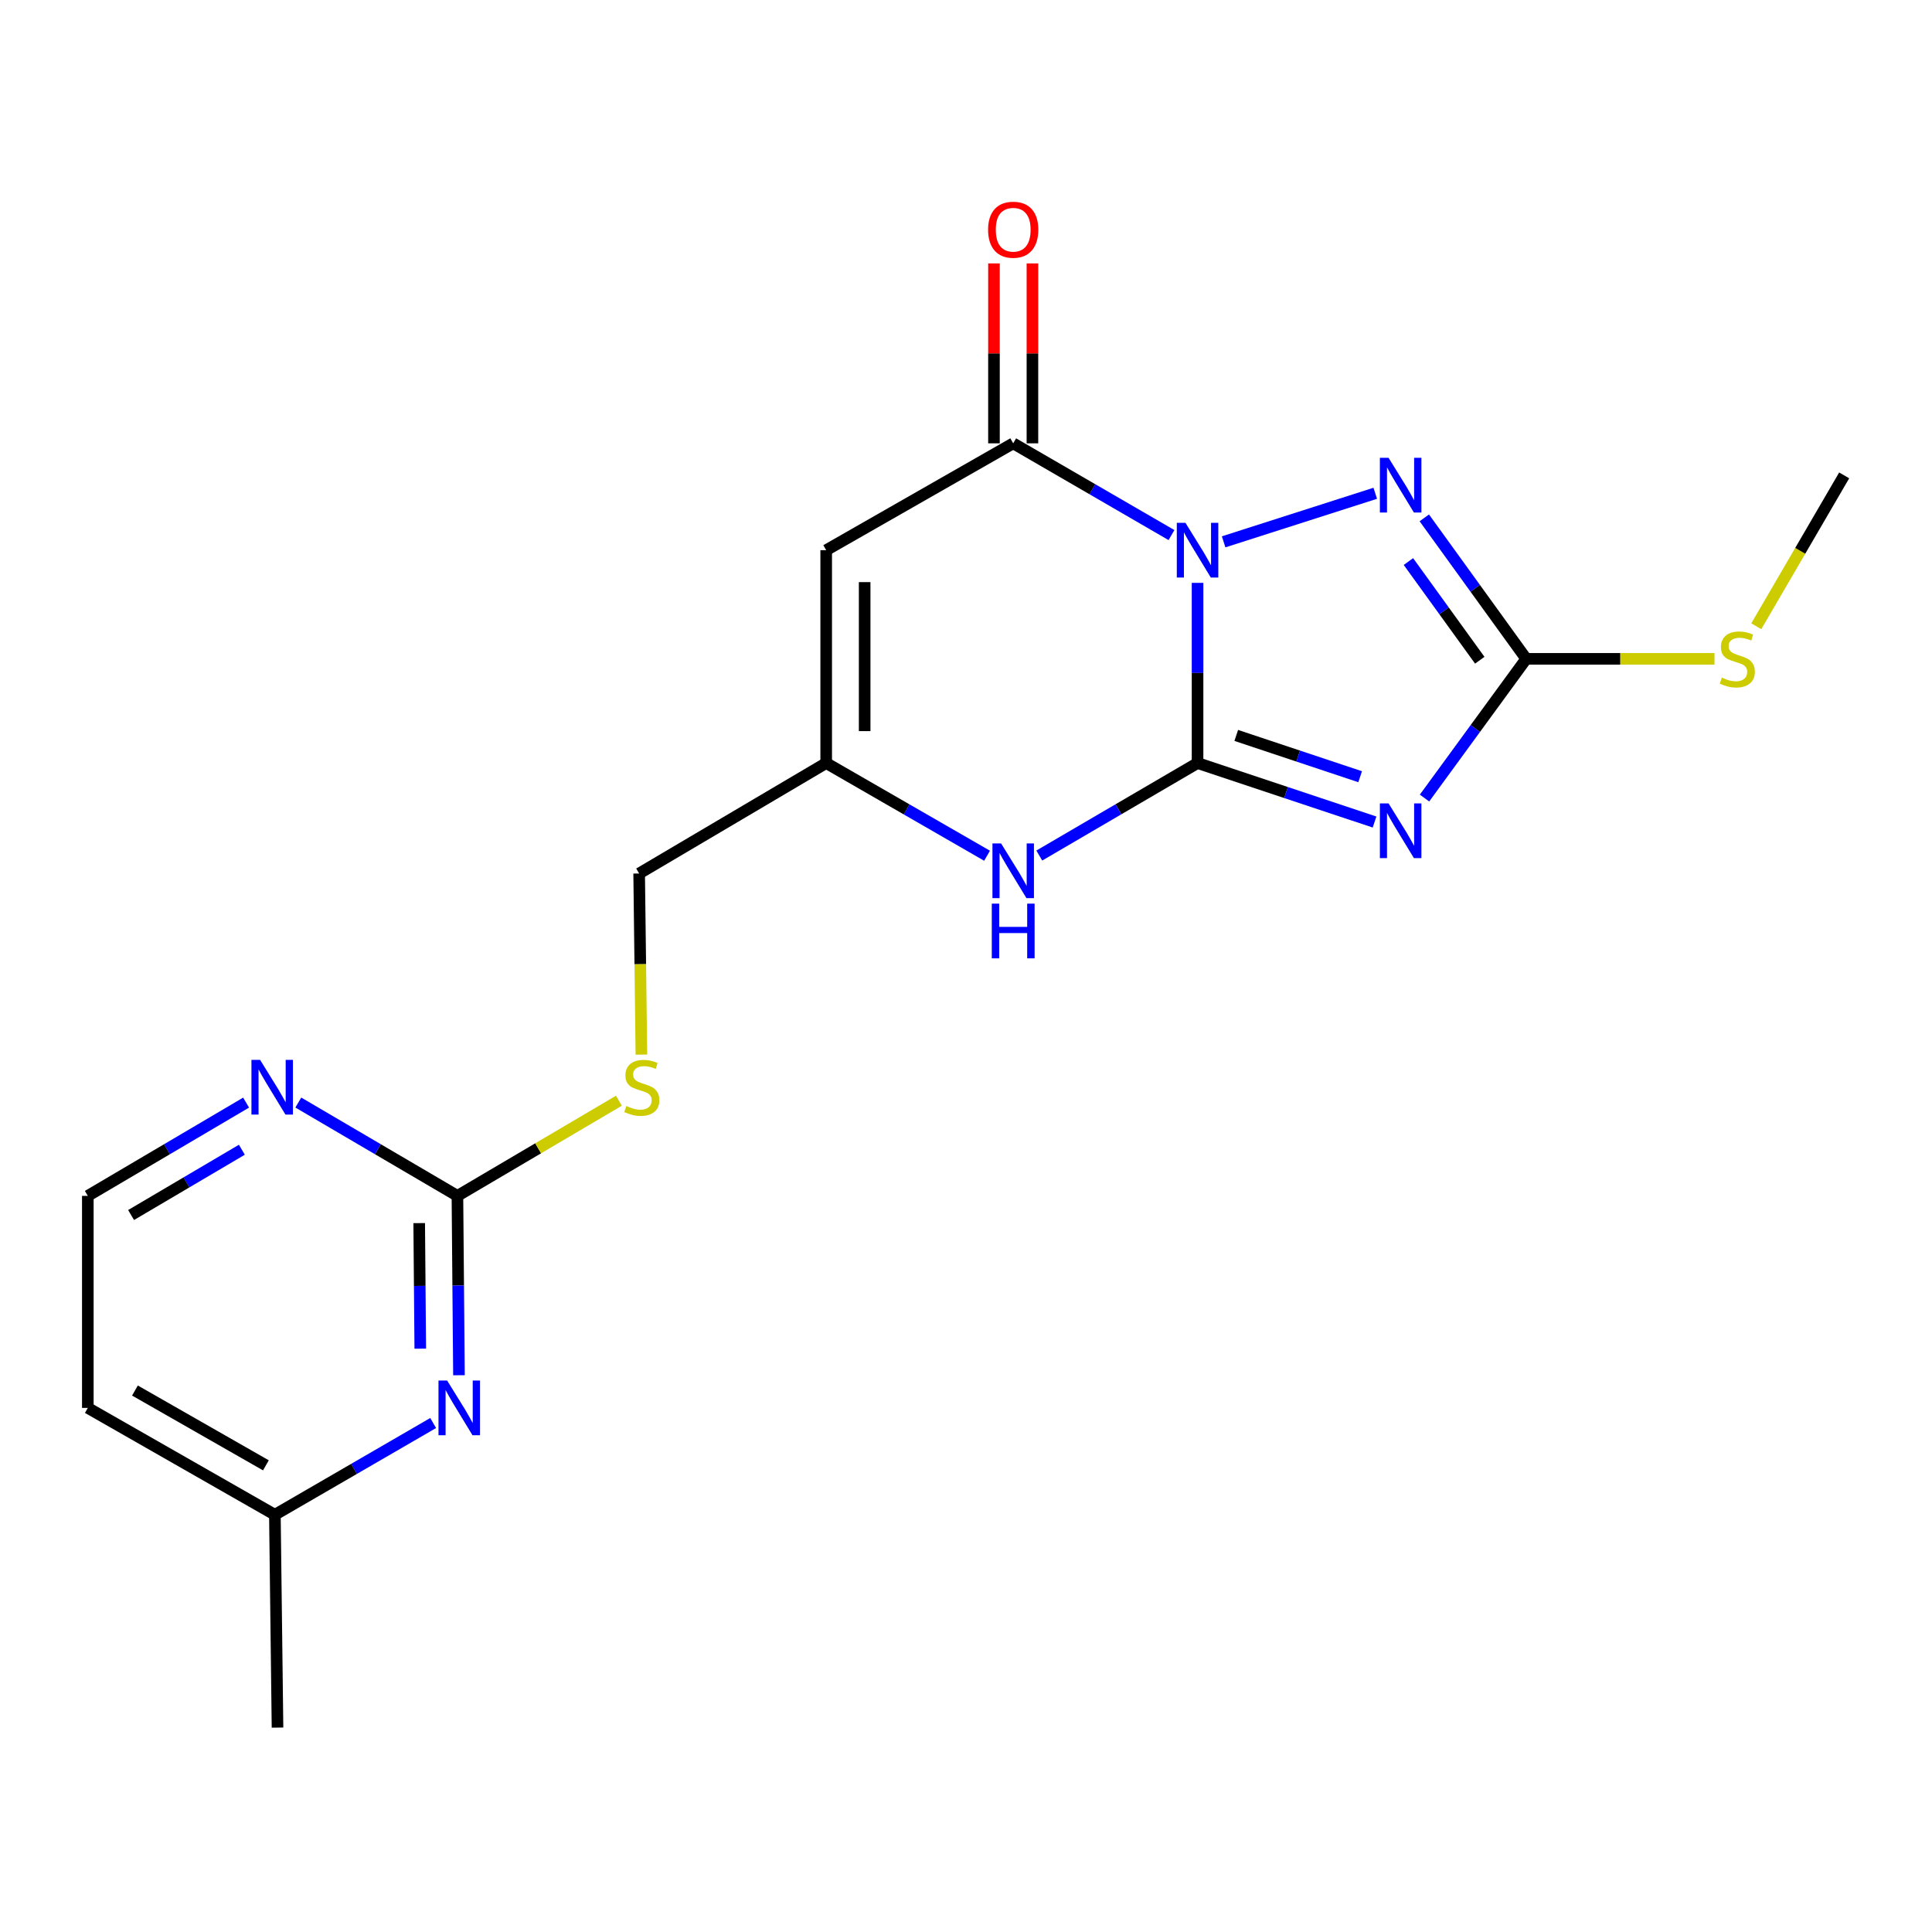 <?xml version='1.0' encoding='iso-8859-1'?>
<svg version='1.1' baseProfile='full'
              xmlns='http://www.w3.org/2000/svg'
                      xmlns:rdkit='http://www.rdkit.org/xml'
                      xmlns:xlink='http://www.w3.org/1999/xlink'
                  xml:space='preserve'
width='1000px' height='1000px' viewBox='0 0 1000 1000'>
<!-- END OF HEADER -->
<rect style='opacity:1.0;fill:#FFFFFF;stroke:none' width='1000' height='1000' x='0' y='0'> </rect>
<path class='bond-0' d='M 619.852,301.692 L 619.852,348.322' style='fill:none;fill-rule:evenodd;stroke:#0000FF;stroke-width:6px;stroke-linecap:butt;stroke-linejoin:miter;stroke-opacity:1' />
<path class='bond-0' d='M 619.852,348.322 L 619.852,394.952' style='fill:none;fill-rule:evenodd;stroke:#000000;stroke-width:6px;stroke-linecap:butt;stroke-linejoin:miter;stroke-opacity:1' />
<path class='bond-2' d='M 633.351,280.454 L 711.827,255.322' style='fill:none;fill-rule:evenodd;stroke:#0000FF;stroke-width:6px;stroke-linecap:butt;stroke-linejoin:miter;stroke-opacity:1' />
<path class='bond-3' d='M 606.355,276.954 L 565.392,253.211' style='fill:none;fill-rule:evenodd;stroke:#0000FF;stroke-width:6px;stroke-linecap:butt;stroke-linejoin:miter;stroke-opacity:1' />
<path class='bond-3' d='M 565.392,253.211 L 524.43,229.469' style='fill:none;fill-rule:evenodd;stroke:#000000;stroke-width:6px;stroke-linecap:butt;stroke-linejoin:miter;stroke-opacity:1' />
<path class='bond-1' d='M 619.852,394.952 L 665.657,410.219' style='fill:none;fill-rule:evenodd;stroke:#000000;stroke-width:6px;stroke-linecap:butt;stroke-linejoin:miter;stroke-opacity:1' />
<path class='bond-1' d='M 665.657,410.219 L 711.462,425.486' style='fill:none;fill-rule:evenodd;stroke:#0000FF;stroke-width:6px;stroke-linecap:butt;stroke-linejoin:miter;stroke-opacity:1' />
<path class='bond-1' d='M 639.888,380.646 L 671.952,391.333' style='fill:none;fill-rule:evenodd;stroke:#000000;stroke-width:6px;stroke-linecap:butt;stroke-linejoin:miter;stroke-opacity:1' />
<path class='bond-1' d='M 671.952,391.333 L 704.015,402.02' style='fill:none;fill-rule:evenodd;stroke:#0000FF;stroke-width:6px;stroke-linecap:butt;stroke-linejoin:miter;stroke-opacity:1' />
<path class='bond-6' d='M 619.852,394.952 L 578.893,418.892' style='fill:none;fill-rule:evenodd;stroke:#000000;stroke-width:6px;stroke-linecap:butt;stroke-linejoin:miter;stroke-opacity:1' />
<path class='bond-6' d='M 578.893,418.892 L 537.934,442.832' style='fill:none;fill-rule:evenodd;stroke:#0000FF;stroke-width:6px;stroke-linecap:butt;stroke-linejoin:miter;stroke-opacity:1' />
<path class='bond-20' d='M 737.329,413.074 L 763.649,377.044' style='fill:none;fill-rule:evenodd;stroke:#0000FF;stroke-width:6px;stroke-linecap:butt;stroke-linejoin:miter;stroke-opacity:1' />
<path class='bond-20' d='M 763.649,377.044 L 789.969,341.015' style='fill:none;fill-rule:evenodd;stroke:#000000;stroke-width:6px;stroke-linecap:butt;stroke-linejoin:miter;stroke-opacity:1' />
<path class='bond-4' d='M 737.215,268.045 L 763.592,304.53' style='fill:none;fill-rule:evenodd;stroke:#0000FF;stroke-width:6px;stroke-linecap:butt;stroke-linejoin:miter;stroke-opacity:1' />
<path class='bond-4' d='M 763.592,304.53 L 789.969,341.015' style='fill:none;fill-rule:evenodd;stroke:#000000;stroke-width:6px;stroke-linecap:butt;stroke-linejoin:miter;stroke-opacity:1' />
<path class='bond-4' d='M 728.995,290.654 L 747.459,316.193' style='fill:none;fill-rule:evenodd;stroke:#0000FF;stroke-width:6px;stroke-linecap:butt;stroke-linejoin:miter;stroke-opacity:1' />
<path class='bond-4' d='M 747.459,316.193 L 765.923,341.733' style='fill:none;fill-rule:evenodd;stroke:#000000;stroke-width:6px;stroke-linecap:butt;stroke-linejoin:miter;stroke-opacity:1' />
<path class='bond-5' d='M 524.43,229.469 L 427.638,284.777' style='fill:none;fill-rule:evenodd;stroke:#000000;stroke-width:6px;stroke-linecap:butt;stroke-linejoin:miter;stroke-opacity:1' />
<path class='bond-11' d='M 534.384,229.469 L 534.384,182.907' style='fill:none;fill-rule:evenodd;stroke:#000000;stroke-width:6px;stroke-linecap:butt;stroke-linejoin:miter;stroke-opacity:1' />
<path class='bond-11' d='M 534.384,182.907 L 534.384,136.345' style='fill:none;fill-rule:evenodd;stroke:#FF0000;stroke-width:6px;stroke-linecap:butt;stroke-linejoin:miter;stroke-opacity:1' />
<path class='bond-11' d='M 514.477,229.469 L 514.477,182.907' style='fill:none;fill-rule:evenodd;stroke:#000000;stroke-width:6px;stroke-linecap:butt;stroke-linejoin:miter;stroke-opacity:1' />
<path class='bond-11' d='M 514.477,182.907 L 514.477,136.345' style='fill:none;fill-rule:evenodd;stroke:#FF0000;stroke-width:6px;stroke-linecap:butt;stroke-linejoin:miter;stroke-opacity:1' />
<path class='bond-13' d='M 789.969,341.015 L 838.692,341.015' style='fill:none;fill-rule:evenodd;stroke:#000000;stroke-width:6px;stroke-linecap:butt;stroke-linejoin:miter;stroke-opacity:1' />
<path class='bond-13' d='M 838.692,341.015 L 887.414,341.015' style='fill:none;fill-rule:evenodd;stroke:#CCCC00;stroke-width:6px;stroke-linecap:butt;stroke-linejoin:miter;stroke-opacity:1' />
<path class='bond-7' d='M 427.638,284.777 L 427.638,394.952' style='fill:none;fill-rule:evenodd;stroke:#000000;stroke-width:6px;stroke-linecap:butt;stroke-linejoin:miter;stroke-opacity:1' />
<path class='bond-7' d='M 447.545,301.303 L 447.545,378.426' style='fill:none;fill-rule:evenodd;stroke:#000000;stroke-width:6px;stroke-linecap:butt;stroke-linejoin:miter;stroke-opacity:1' />
<path class='bond-21' d='M 510.898,442.927 L 469.268,418.94' style='fill:none;fill-rule:evenodd;stroke:#0000FF;stroke-width:6px;stroke-linecap:butt;stroke-linejoin:miter;stroke-opacity:1' />
<path class='bond-21' d='M 469.268,418.94 L 427.638,394.952' style='fill:none;fill-rule:evenodd;stroke:#000000;stroke-width:6px;stroke-linecap:butt;stroke-linejoin:miter;stroke-opacity:1' />
<path class='bond-14' d='M 427.638,394.952 L 330.823,452.118' style='fill:none;fill-rule:evenodd;stroke:#000000;stroke-width:6px;stroke-linecap:butt;stroke-linejoin:miter;stroke-opacity:1' />
<path class='bond-8' d='M 236.762,618.984 L 278.553,594.357' style='fill:none;fill-rule:evenodd;stroke:#000000;stroke-width:6px;stroke-linecap:butt;stroke-linejoin:miter;stroke-opacity:1' />
<path class='bond-8' d='M 278.553,594.357 L 320.345,569.729' style='fill:none;fill-rule:evenodd;stroke:#CCCC00;stroke-width:6px;stroke-linecap:butt;stroke-linejoin:miter;stroke-opacity:1' />
<path class='bond-9' d='M 236.762,618.984 L 237.159,665.404' style='fill:none;fill-rule:evenodd;stroke:#000000;stroke-width:6px;stroke-linecap:butt;stroke-linejoin:miter;stroke-opacity:1' />
<path class='bond-9' d='M 237.159,665.404 L 237.557,711.824' style='fill:none;fill-rule:evenodd;stroke:#0000FF;stroke-width:6px;stroke-linecap:butt;stroke-linejoin:miter;stroke-opacity:1' />
<path class='bond-9' d='M 216.975,633.081 L 217.253,665.575' style='fill:none;fill-rule:evenodd;stroke:#000000;stroke-width:6px;stroke-linecap:butt;stroke-linejoin:miter;stroke-opacity:1' />
<path class='bond-9' d='M 217.253,665.575 L 217.531,698.068' style='fill:none;fill-rule:evenodd;stroke:#0000FF;stroke-width:6px;stroke-linecap:butt;stroke-linejoin:miter;stroke-opacity:1' />
<path class='bond-10' d='M 236.762,618.984 L 195.584,594.83' style='fill:none;fill-rule:evenodd;stroke:#000000;stroke-width:6px;stroke-linecap:butt;stroke-linejoin:miter;stroke-opacity:1' />
<path class='bond-10' d='M 195.584,594.83 L 154.406,570.676' style='fill:none;fill-rule:evenodd;stroke:#0000FF;stroke-width:6px;stroke-linecap:butt;stroke-linejoin:miter;stroke-opacity:1' />
<path class='bond-15' d='M 224.205,736.551 L 183.243,760.294' style='fill:none;fill-rule:evenodd;stroke:#0000FF;stroke-width:6px;stroke-linecap:butt;stroke-linejoin:miter;stroke-opacity:1' />
<path class='bond-15' d='M 183.243,760.294 L 142.28,784.036' style='fill:none;fill-rule:evenodd;stroke:#000000;stroke-width:6px;stroke-linecap:butt;stroke-linejoin:miter;stroke-opacity:1' />
<path class='bond-16' d='M 127.378,570.708 L 86.416,594.846' style='fill:none;fill-rule:evenodd;stroke:#0000FF;stroke-width:6px;stroke-linecap:butt;stroke-linejoin:miter;stroke-opacity:1' />
<path class='bond-16' d='M 86.416,594.846 L 45.455,618.984' style='fill:none;fill-rule:evenodd;stroke:#000000;stroke-width:6px;stroke-linecap:butt;stroke-linejoin:miter;stroke-opacity:1' />
<path class='bond-16' d='M 125.196,595.1 L 96.523,611.997' style='fill:none;fill-rule:evenodd;stroke:#0000FF;stroke-width:6px;stroke-linecap:butt;stroke-linejoin:miter;stroke-opacity:1' />
<path class='bond-16' d='M 96.523,611.997 L 67.85,628.893' style='fill:none;fill-rule:evenodd;stroke:#000000;stroke-width:6px;stroke-linecap:butt;stroke-linejoin:miter;stroke-opacity:1' />
<path class='bond-12' d='M 331.985,545.861 L 331.404,498.99' style='fill:none;fill-rule:evenodd;stroke:#CCCC00;stroke-width:6px;stroke-linecap:butt;stroke-linejoin:miter;stroke-opacity:1' />
<path class='bond-12' d='M 331.404,498.99 L 330.823,452.118' style='fill:none;fill-rule:evenodd;stroke:#000000;stroke-width:6px;stroke-linecap:butt;stroke-linejoin:miter;stroke-opacity:1' />
<path class='bond-18' d='M 909.052,324.147 L 931.799,285.103' style='fill:none;fill-rule:evenodd;stroke:#CCCC00;stroke-width:6px;stroke-linecap:butt;stroke-linejoin:miter;stroke-opacity:1' />
<path class='bond-18' d='M 931.799,285.103 L 954.545,246.058' style='fill:none;fill-rule:evenodd;stroke:#000000;stroke-width:6px;stroke-linecap:butt;stroke-linejoin:miter;stroke-opacity:1' />
<path class='bond-19' d='M 142.28,784.036 L 143.641,894.2' style='fill:none;fill-rule:evenodd;stroke:#000000;stroke-width:6px;stroke-linecap:butt;stroke-linejoin:miter;stroke-opacity:1' />
<path class='bond-22' d='M 142.28,784.036 L 45.455,728.728' style='fill:none;fill-rule:evenodd;stroke:#000000;stroke-width:6px;stroke-linecap:butt;stroke-linejoin:miter;stroke-opacity:1' />
<path class='bond-22' d='M 137.631,758.454 L 69.852,719.738' style='fill:none;fill-rule:evenodd;stroke:#000000;stroke-width:6px;stroke-linecap:butt;stroke-linejoin:miter;stroke-opacity:1' />
<path class='bond-17' d='M 45.455,618.984 L 45.455,728.728' style='fill:none;fill-rule:evenodd;stroke:#000000;stroke-width:6px;stroke-linecap:butt;stroke-linejoin:miter;stroke-opacity:1' />
<path  class='atom-0' d='M 613.592 270.617
L 622.872 285.617
Q 623.792 287.097, 625.272 289.777
Q 626.752 292.457, 626.832 292.617
L 626.832 270.617
L 630.592 270.617
L 630.592 298.937
L 626.712 298.937
L 616.752 282.537
Q 615.592 280.617, 614.352 278.417
Q 613.152 276.217, 612.792 275.537
L 612.792 298.937
L 609.112 298.937
L 609.112 270.617
L 613.592 270.617
' fill='#0000FF'/>
<path  class='atom-2' d='M 718.712 415.828
L 727.992 430.828
Q 728.912 432.308, 730.392 434.988
Q 731.872 437.668, 731.952 437.828
L 731.952 415.828
L 735.712 415.828
L 735.712 444.148
L 731.832 444.148
L 721.872 427.748
Q 720.712 425.828, 719.472 423.628
Q 718.272 421.428, 717.912 420.748
L 717.912 444.148
L 714.232 444.148
L 714.232 415.828
L 718.712 415.828
' fill='#0000FF'/>
<path  class='atom-3' d='M 718.712 236.952
L 727.992 251.952
Q 728.912 253.432, 730.392 256.112
Q 731.872 258.792, 731.952 258.952
L 731.952 236.952
L 735.712 236.952
L 735.712 265.272
L 731.832 265.272
L 721.872 248.872
Q 720.712 246.952, 719.472 244.752
Q 718.272 242.552, 717.912 241.872
L 717.912 265.272
L 714.232 265.272
L 714.232 236.952
L 718.712 236.952
' fill='#0000FF'/>
<path  class='atom-7' d='M 518.17 436.565
L 527.45 451.565
Q 528.37 453.045, 529.85 455.725
Q 531.33 458.405, 531.41 458.565
L 531.41 436.565
L 535.17 436.565
L 535.17 464.885
L 531.29 464.885
L 521.33 448.485
Q 520.17 446.565, 518.93 444.365
Q 517.73 442.165, 517.37 441.485
L 517.37 464.885
L 513.69 464.885
L 513.69 436.565
L 518.17 436.565
' fill='#0000FF'/>
<path  class='atom-7' d='M 513.35 467.717
L 517.19 467.717
L 517.19 479.757
L 531.67 479.757
L 531.67 467.717
L 535.51 467.717
L 535.51 496.037
L 531.67 496.037
L 531.67 482.957
L 517.19 482.957
L 517.19 496.037
L 513.35 496.037
L 513.35 467.717
' fill='#0000FF'/>
<path  class='atom-10' d='M 231.442 714.568
L 240.722 729.568
Q 241.642 731.048, 243.122 733.728
Q 244.602 736.408, 244.682 736.568
L 244.682 714.568
L 248.442 714.568
L 248.442 742.888
L 244.562 742.888
L 234.602 726.488
Q 233.442 724.568, 232.202 722.368
Q 231.002 720.168, 230.642 719.488
L 230.642 742.888
L 226.962 742.888
L 226.962 714.568
L 231.442 714.568
' fill='#0000FF'/>
<path  class='atom-11' d='M 134.627 548.587
L 143.907 563.587
Q 144.827 565.067, 146.307 567.747
Q 147.787 570.427, 147.867 570.587
L 147.867 548.587
L 151.627 548.587
L 151.627 576.907
L 147.747 576.907
L 137.787 560.507
Q 136.627 558.587, 135.387 556.387
Q 134.187 554.187, 133.827 553.507
L 133.827 576.907
L 130.147 576.907
L 130.147 548.587
L 134.627 548.587
' fill='#0000FF'/>
<path  class='atom-12' d='M 511.43 118.898
Q 511.43 112.098, 514.79 108.298
Q 518.15 104.498, 524.43 104.498
Q 530.71 104.498, 534.07 108.298
Q 537.43 112.098, 537.43 118.898
Q 537.43 125.778, 534.03 129.698
Q 530.63 133.578, 524.43 133.578
Q 518.19 133.578, 514.79 129.698
Q 511.43 125.818, 511.43 118.898
M 524.43 130.378
Q 528.75 130.378, 531.07 127.498
Q 533.43 124.578, 533.43 118.898
Q 533.43 113.338, 531.07 110.538
Q 528.75 107.698, 524.43 107.698
Q 520.11 107.698, 517.75 110.498
Q 515.43 113.298, 515.43 118.898
Q 515.43 124.618, 517.75 127.498
Q 520.11 130.378, 524.43 130.378
' fill='#FF0000'/>
<path  class='atom-13' d='M 324.194 572.467
Q 324.514 572.587, 325.834 573.147
Q 327.154 573.707, 328.594 574.067
Q 330.074 574.387, 331.514 574.387
Q 334.194 574.387, 335.754 573.107
Q 337.314 571.787, 337.314 569.507
Q 337.314 567.947, 336.514 566.987
Q 335.754 566.027, 334.554 565.507
Q 333.354 564.987, 331.354 564.387
Q 328.834 563.627, 327.314 562.907
Q 325.834 562.187, 324.754 560.667
Q 323.714 559.147, 323.714 556.587
Q 323.714 553.027, 326.114 550.827
Q 328.554 548.627, 333.354 548.627
Q 336.634 548.627, 340.354 550.187
L 339.434 553.267
Q 336.034 551.867, 333.474 551.867
Q 330.714 551.867, 329.194 553.027
Q 327.674 554.147, 327.714 556.107
Q 327.714 557.627, 328.474 558.547
Q 329.274 559.467, 330.394 559.987
Q 331.554 560.507, 333.474 561.107
Q 336.034 561.907, 337.554 562.707
Q 339.074 563.507, 340.154 565.147
Q 341.274 566.747, 341.274 569.507
Q 341.274 573.427, 338.634 575.547
Q 336.034 577.627, 331.674 577.627
Q 329.154 577.627, 327.234 577.067
Q 325.354 576.547, 323.114 575.627
L 324.194 572.467
' fill='#CCCC00'/>
<path  class='atom-14' d='M 891.226 350.735
Q 891.546 350.855, 892.866 351.415
Q 894.186 351.975, 895.626 352.335
Q 897.106 352.655, 898.546 352.655
Q 901.226 352.655, 902.786 351.375
Q 904.346 350.055, 904.346 347.775
Q 904.346 346.215, 903.546 345.255
Q 902.786 344.295, 901.586 343.775
Q 900.386 343.255, 898.386 342.655
Q 895.866 341.895, 894.346 341.175
Q 892.866 340.455, 891.786 338.935
Q 890.746 337.415, 890.746 334.855
Q 890.746 331.295, 893.146 329.095
Q 895.586 326.895, 900.386 326.895
Q 903.666 326.895, 907.386 328.455
L 906.466 331.535
Q 903.066 330.135, 900.506 330.135
Q 897.746 330.135, 896.226 331.295
Q 894.706 332.415, 894.746 334.375
Q 894.746 335.895, 895.506 336.815
Q 896.306 337.735, 897.426 338.255
Q 898.586 338.775, 900.506 339.375
Q 903.066 340.175, 904.586 340.975
Q 906.106 341.775, 907.186 343.415
Q 908.306 345.015, 908.306 347.775
Q 908.306 351.695, 905.666 353.815
Q 903.066 355.895, 898.706 355.895
Q 896.186 355.895, 894.266 355.335
Q 892.386 354.815, 890.146 353.895
L 891.226 350.735
' fill='#CCCC00'/>
</svg>
